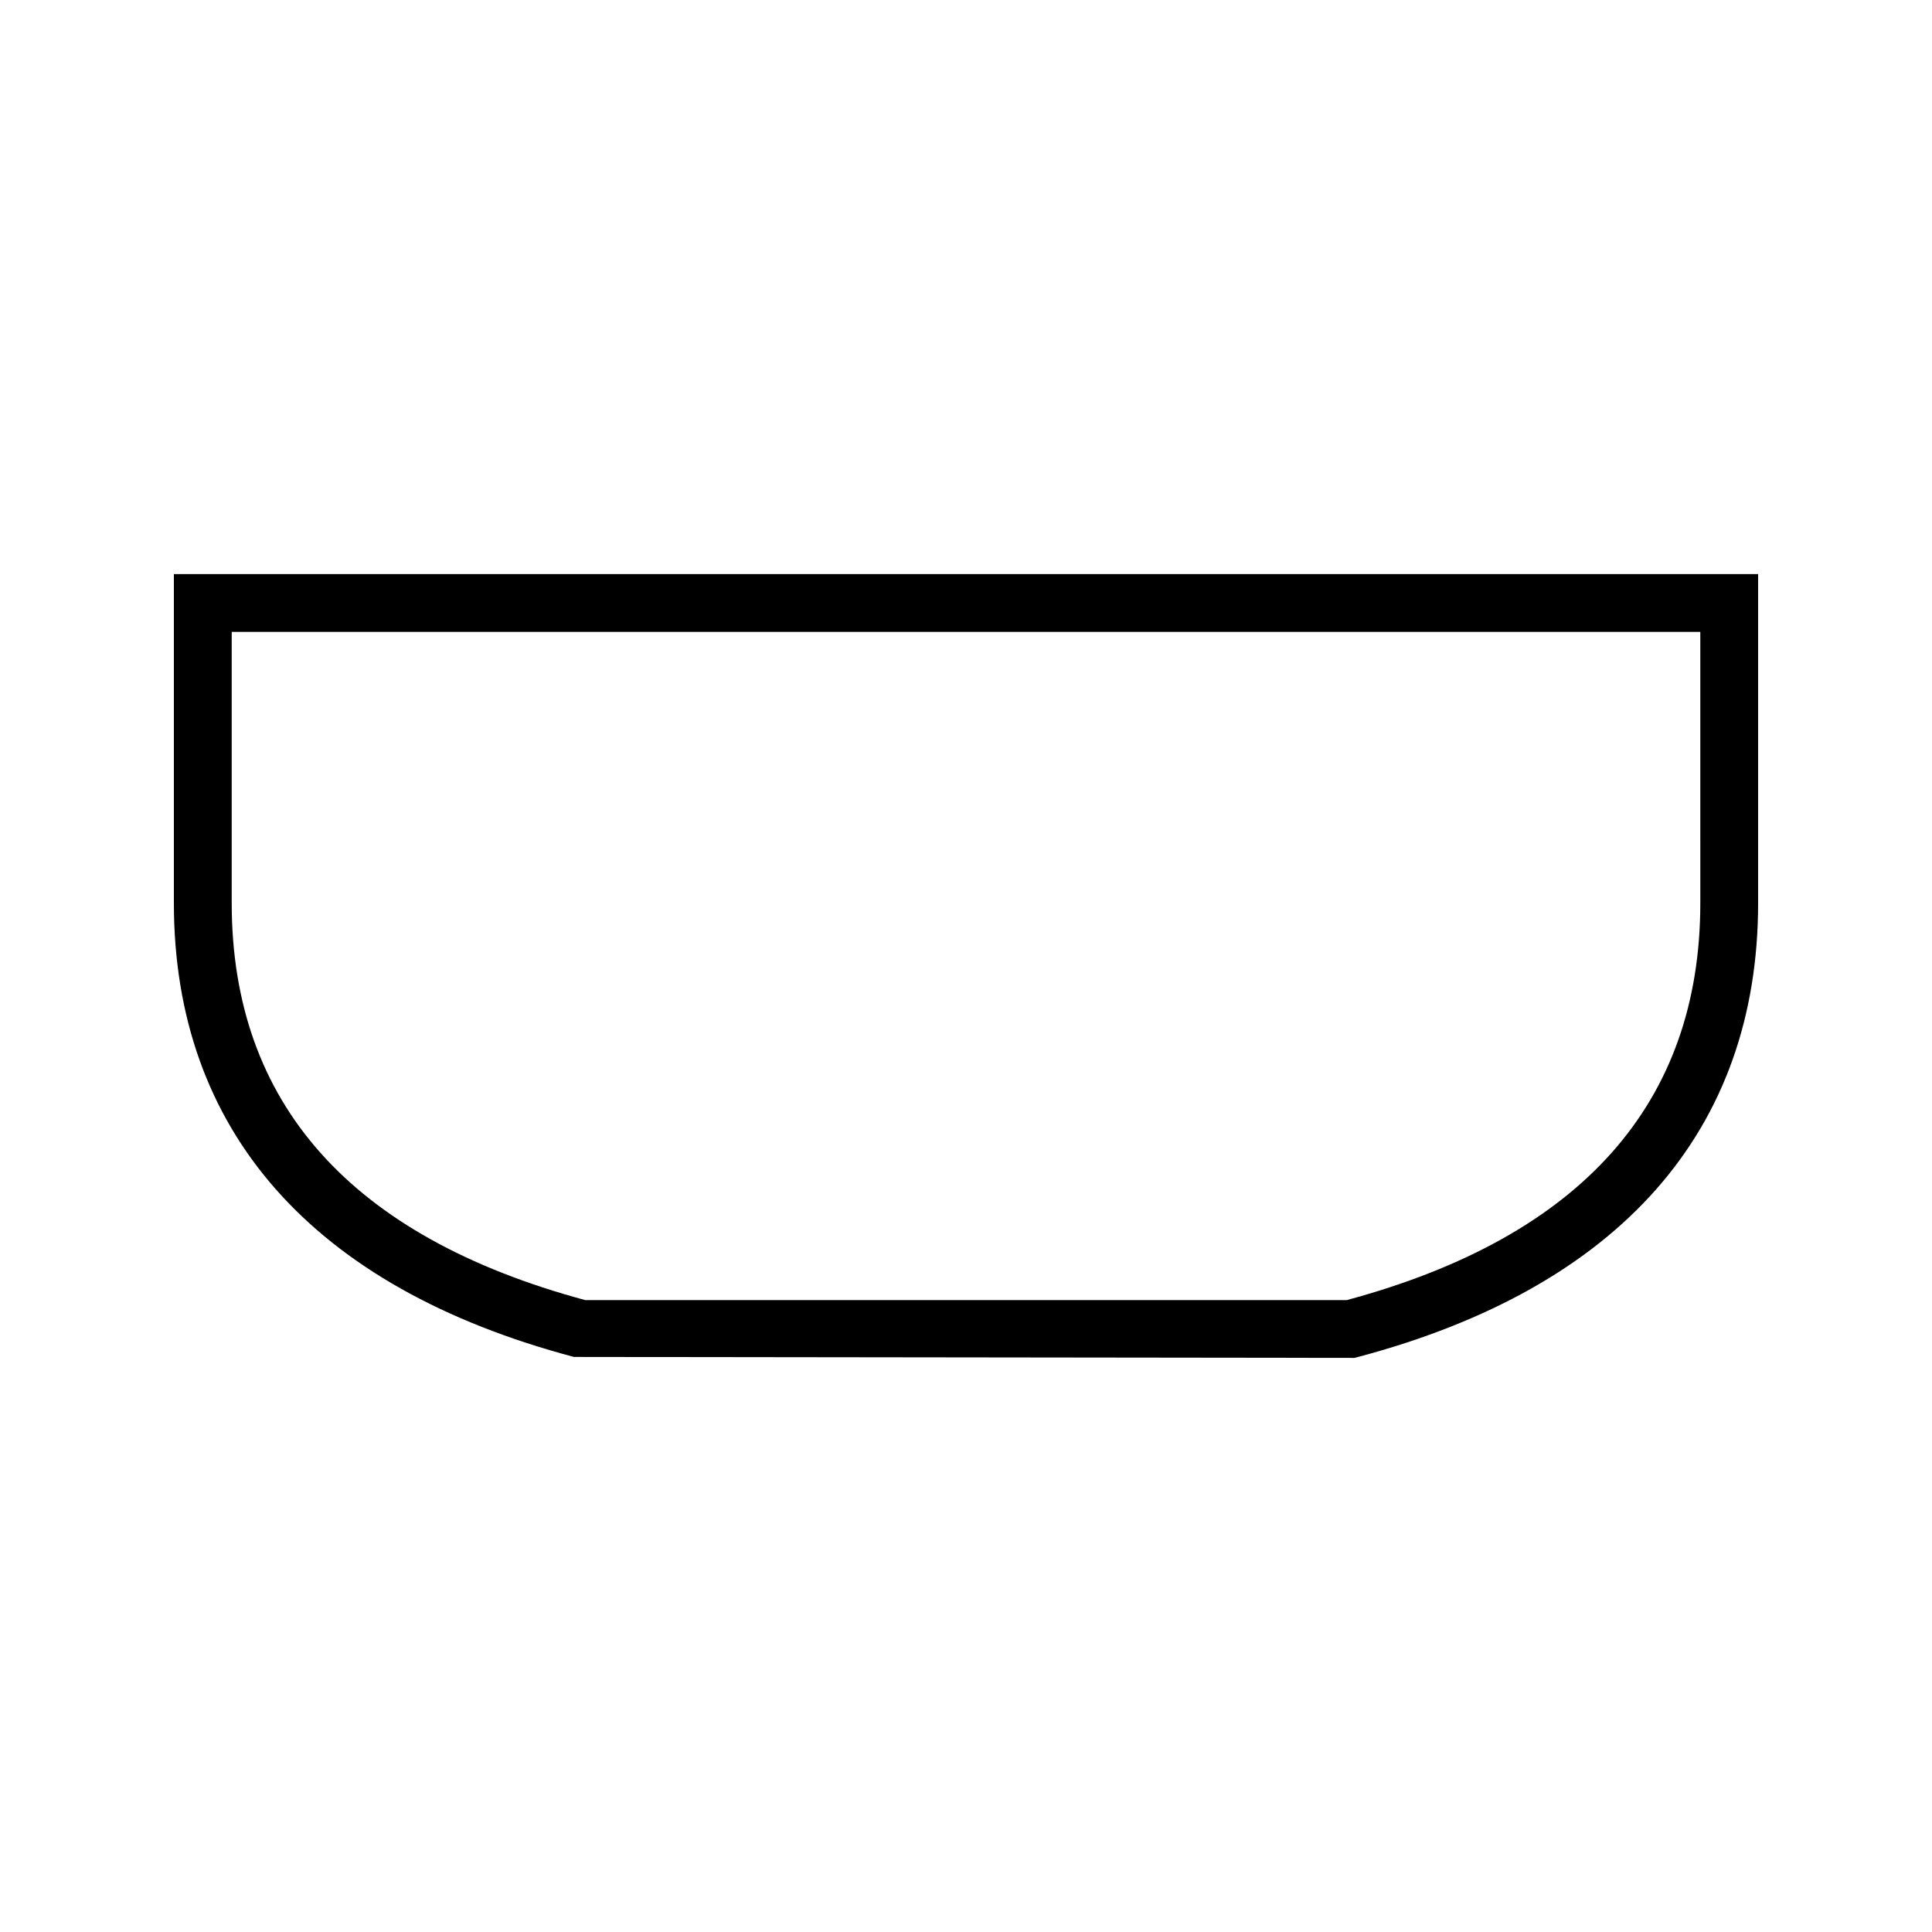 <?xml version="1.0" encoding="UTF-8"?>
<!-- The Best Svg Icon site in the world: iconSvg.co, Visit us! https://iconsvg.co -->
<svg fill="#000000" width="800px" height="800px" version="1.1" viewBox="144 144 512 512" xmlns="http://www.w3.org/2000/svg">
 <path d="m190.08 296.14v87.176c0 60.27 36.656 101.87 106.02 120.29l206.85 0.25 0.961-0.25c69.355-18.422 106.01-60.016 106.01-120.29v-87.176zm404.52 87.176c0 53.043-31.516 88.449-93.672 105.22h-201.85c-62.141-16.773-93.672-52.176-93.672-105.22v-71.852h389.19z"/>
</svg>